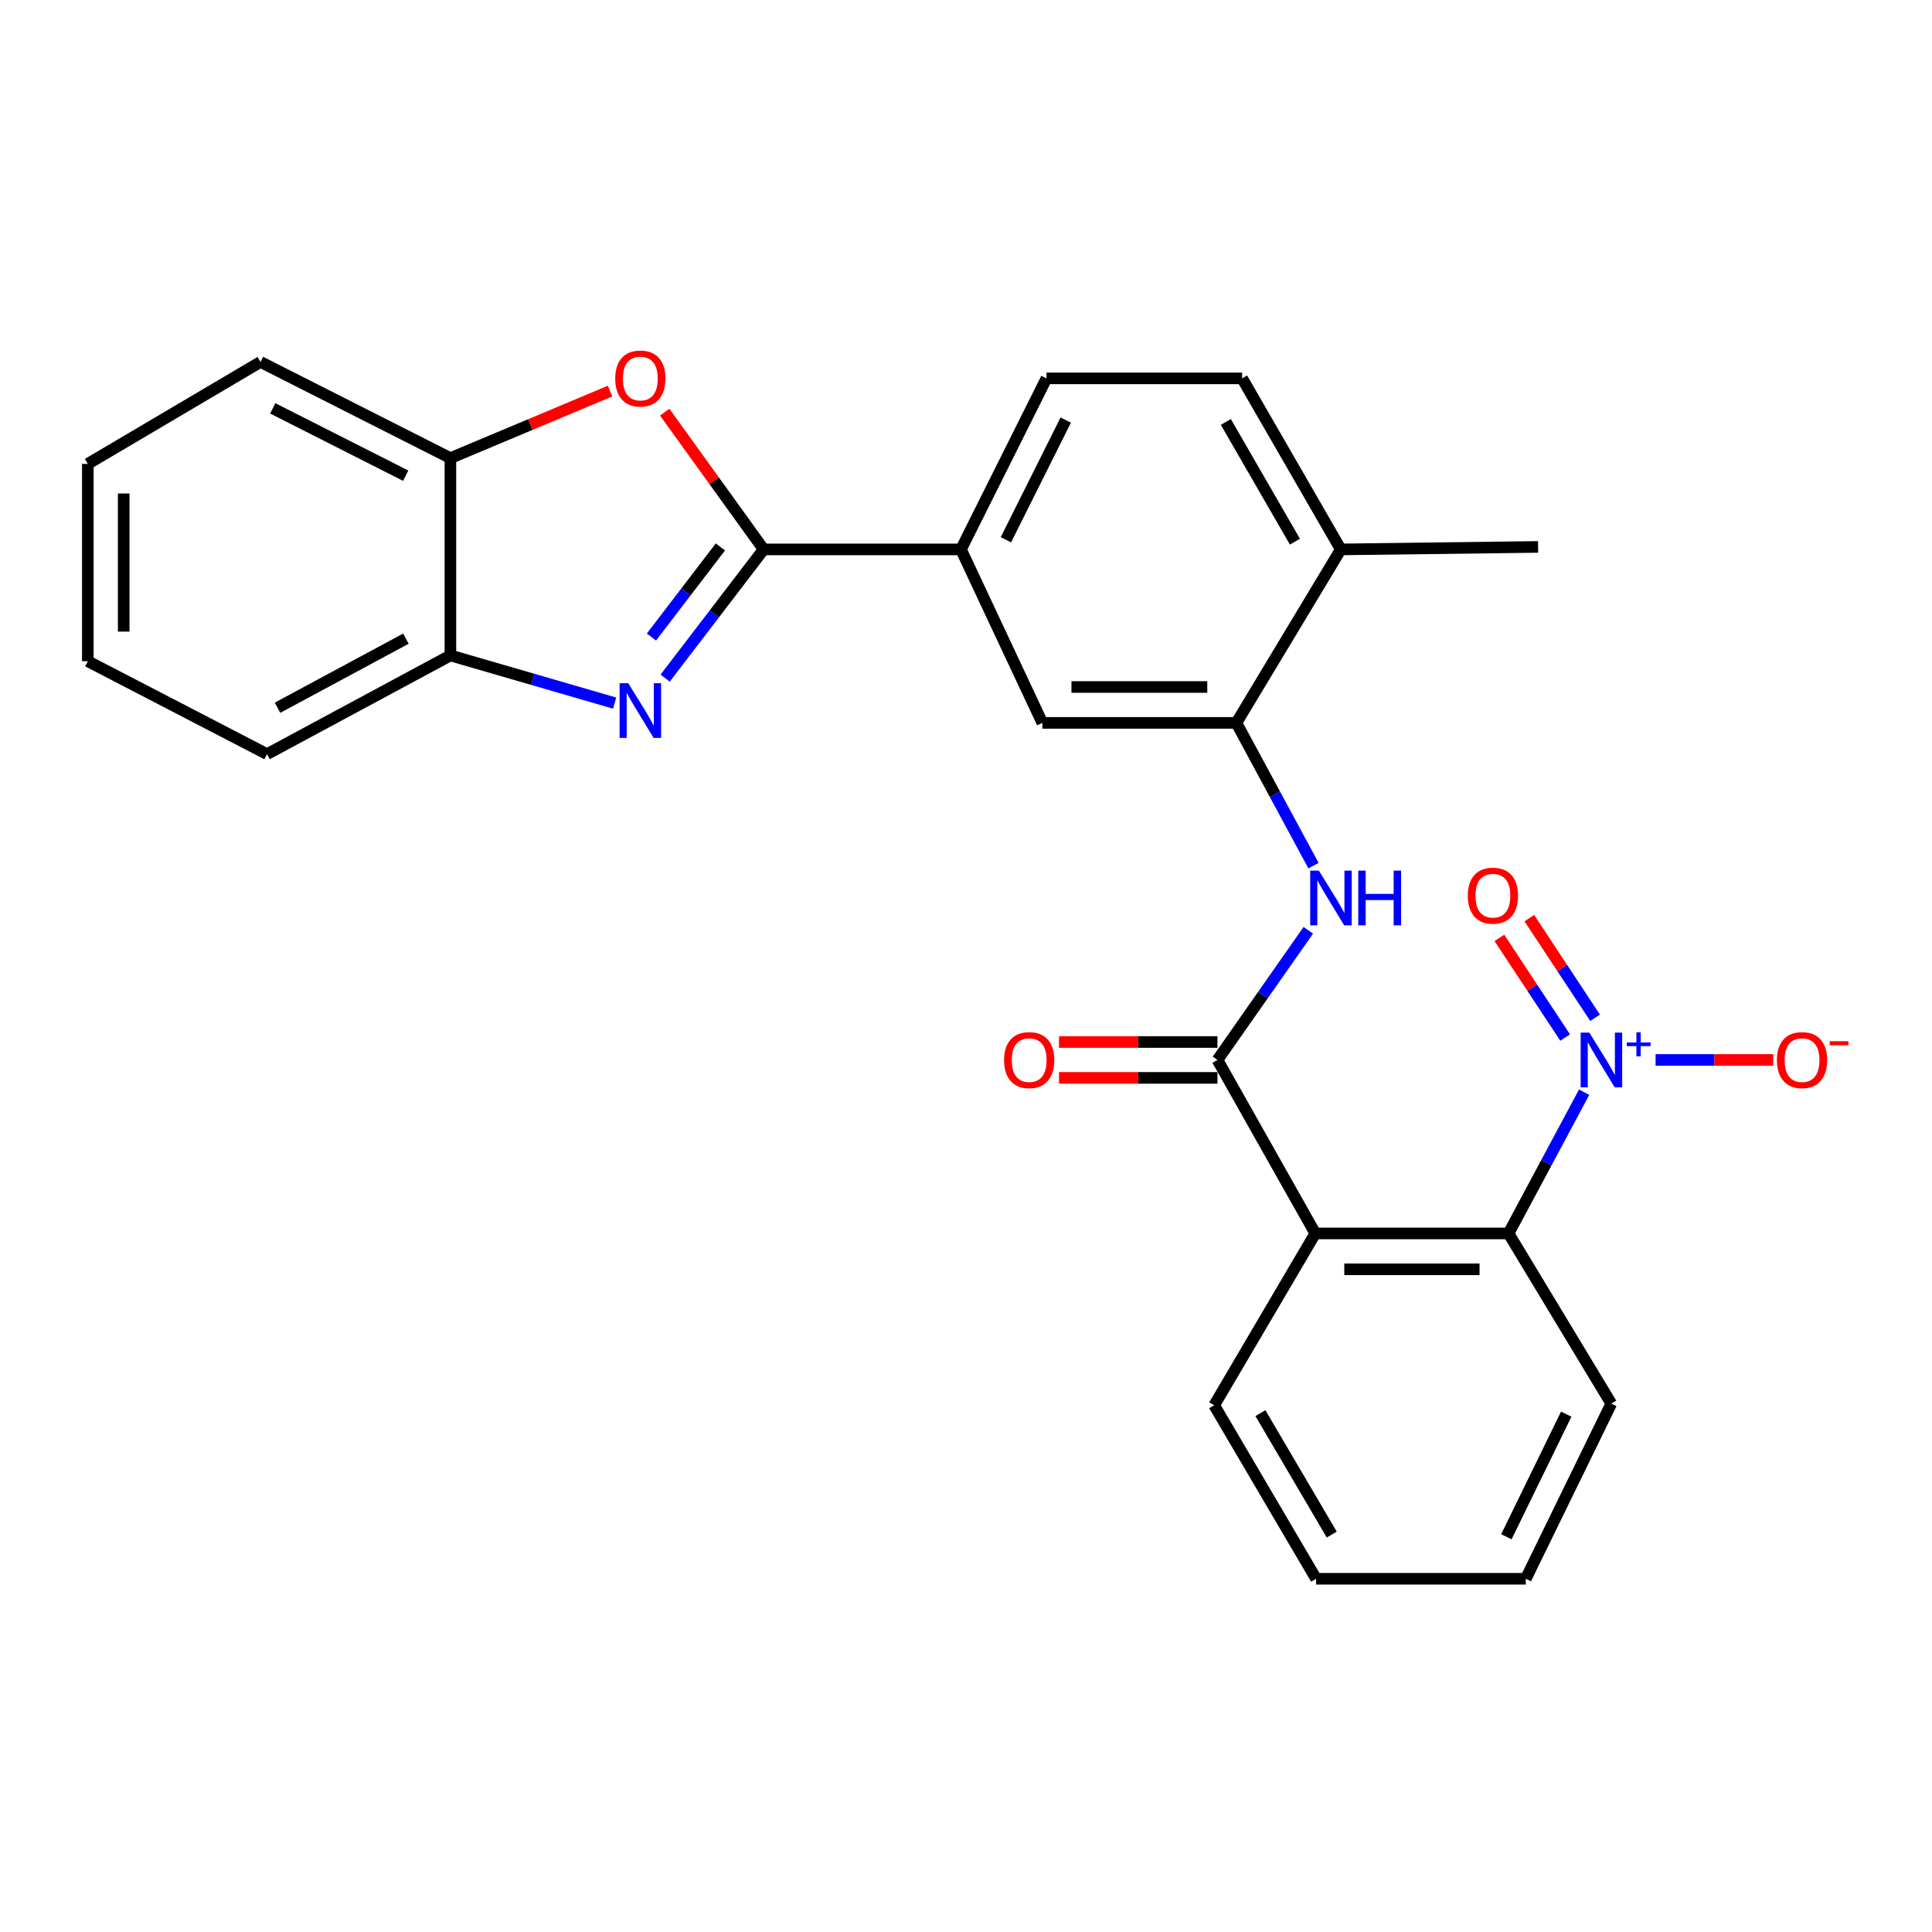 <?xml version='1.0' encoding='iso-8859-1'?>
<svg version='1.1' baseProfile='full'
              xmlns='http://www.w3.org/2000/svg'
                      xmlns:rdkit='http://www.rdkit.org/xml'
                      xmlns:xlink='http://www.w3.org/1999/xlink'
                  xml:space='preserve'
width='1000px' height='1000px' viewBox='0 0 1000 1000'>
<!-- END OF HEADER -->
<rect style='opacity:1.0;fill:#FFFFFF;stroke:none' width='1000' height='1000' x='0' y='0'> </rect>
<path class='bond-0' d='M 395.267,284.377 L 369.776,317.687' style='fill:none;fill-rule:evenodd;stroke:#000000;stroke-width:6px;stroke-linecap:butt;stroke-linejoin:miter;stroke-opacity:1' />
<path class='bond-0' d='M 369.776,317.687 L 344.286,350.998' style='fill:none;fill-rule:evenodd;stroke:#0000FF;stroke-width:6px;stroke-linecap:butt;stroke-linejoin:miter;stroke-opacity:1' />
<path class='bond-0' d='M 372.873,283.085 L 355.03,306.402' style='fill:none;fill-rule:evenodd;stroke:#000000;stroke-width:6px;stroke-linecap:butt;stroke-linejoin:miter;stroke-opacity:1' />
<path class='bond-0' d='M 355.03,306.402 L 337.186,329.72' style='fill:none;fill-rule:evenodd;stroke:#0000FF;stroke-width:6px;stroke-linecap:butt;stroke-linejoin:miter;stroke-opacity:1' />
<path class='bond-4' d='M 395.267,284.377 L 369.658,248.854' style='fill:none;fill-rule:evenodd;stroke:#000000;stroke-width:6px;stroke-linecap:butt;stroke-linejoin:miter;stroke-opacity:1' />
<path class='bond-4' d='M 369.658,248.854 L 344.049,213.331' style='fill:none;fill-rule:evenodd;stroke:#FF0000;stroke-width:6px;stroke-linecap:butt;stroke-linejoin:miter;stroke-opacity:1' />
<path class='bond-8' d='M 395.267,284.377 L 497.398,284.377' style='fill:none;fill-rule:evenodd;stroke:#000000;stroke-width:6px;stroke-linecap:butt;stroke-linejoin:miter;stroke-opacity:1' />
<path class='bond-9' d='M 318.141,363.925 L 275.634,351.592' style='fill:none;fill-rule:evenodd;stroke:#0000FF;stroke-width:6px;stroke-linecap:butt;stroke-linejoin:miter;stroke-opacity:1' />
<path class='bond-9' d='M 275.634,351.592 L 233.127,339.259' style='fill:none;fill-rule:evenodd;stroke:#000000;stroke-width:6px;stroke-linecap:butt;stroke-linejoin:miter;stroke-opacity:1' />
<path class='bond-1' d='M 819.944,565.333 L 800.38,601.876' style='fill:none;fill-rule:evenodd;stroke:#0000FF;stroke-width:6px;stroke-linecap:butt;stroke-linejoin:miter;stroke-opacity:1' />
<path class='bond-1' d='M 800.38,601.876 L 780.815,638.419' style='fill:none;fill-rule:evenodd;stroke:#000000;stroke-width:6px;stroke-linecap:butt;stroke-linejoin:miter;stroke-opacity:1' />
<path class='bond-12' d='M 856.929,548.627 L 887.383,548.627' style='fill:none;fill-rule:evenodd;stroke:#0000FF;stroke-width:6px;stroke-linecap:butt;stroke-linejoin:miter;stroke-opacity:1' />
<path class='bond-12' d='M 887.383,548.627 L 917.836,548.627' style='fill:none;fill-rule:evenodd;stroke:#FF0000;stroke-width:6px;stroke-linecap:butt;stroke-linejoin:miter;stroke-opacity:1' />
<path class='bond-13' d='M 825.612,526.804 L 808.59,501.008' style='fill:none;fill-rule:evenodd;stroke:#0000FF;stroke-width:6px;stroke-linecap:butt;stroke-linejoin:miter;stroke-opacity:1' />
<path class='bond-13' d='M 808.59,501.008 L 791.568,475.213' style='fill:none;fill-rule:evenodd;stroke:#FF0000;stroke-width:6px;stroke-linecap:butt;stroke-linejoin:miter;stroke-opacity:1' />
<path class='bond-13' d='M 810.113,537.031 L 793.091,511.236' style='fill:none;fill-rule:evenodd;stroke:#0000FF;stroke-width:6px;stroke-linecap:butt;stroke-linejoin:miter;stroke-opacity:1' />
<path class='bond-13' d='M 793.091,511.236 L 776.069,485.44' style='fill:none;fill-rule:evenodd;stroke:#FF0000;stroke-width:6px;stroke-linecap:butt;stroke-linejoin:miter;stroke-opacity:1' />
<path class='bond-2' d='M 680.799,638.419 L 630.157,548.627' style='fill:none;fill-rule:evenodd;stroke:#000000;stroke-width:6px;stroke-linecap:butt;stroke-linejoin:miter;stroke-opacity:1' />
<path class='bond-5' d='M 680.799,638.419 L 780.815,638.419' style='fill:none;fill-rule:evenodd;stroke:#000000;stroke-width:6px;stroke-linecap:butt;stroke-linejoin:miter;stroke-opacity:1' />
<path class='bond-5' d='M 695.802,656.988 L 765.813,656.988' style='fill:none;fill-rule:evenodd;stroke:#000000;stroke-width:6px;stroke-linecap:butt;stroke-linejoin:miter;stroke-opacity:1' />
<path class='bond-18' d='M 680.799,638.419 L 628.465,727.376' style='fill:none;fill-rule:evenodd;stroke:#000000;stroke-width:6px;stroke-linecap:butt;stroke-linejoin:miter;stroke-opacity:1' />
<path class='bond-3' d='M 630.157,548.627 L 653.67,515.071' style='fill:none;fill-rule:evenodd;stroke:#000000;stroke-width:6px;stroke-linecap:butt;stroke-linejoin:miter;stroke-opacity:1' />
<path class='bond-3' d='M 653.67,515.071 L 677.182,481.516' style='fill:none;fill-rule:evenodd;stroke:#0000FF;stroke-width:6px;stroke-linecap:butt;stroke-linejoin:miter;stroke-opacity:1' />
<path class='bond-14' d='M 630.157,539.342 L 589.152,539.342' style='fill:none;fill-rule:evenodd;stroke:#000000;stroke-width:6px;stroke-linecap:butt;stroke-linejoin:miter;stroke-opacity:1' />
<path class='bond-14' d='M 589.152,539.342 L 548.146,539.342' style='fill:none;fill-rule:evenodd;stroke:#FF0000;stroke-width:6px;stroke-linecap:butt;stroke-linejoin:miter;stroke-opacity:1' />
<path class='bond-14' d='M 630.157,557.911 L 589.152,557.911' style='fill:none;fill-rule:evenodd;stroke:#000000;stroke-width:6px;stroke-linecap:butt;stroke-linejoin:miter;stroke-opacity:1' />
<path class='bond-14' d='M 589.152,557.911 L 548.146,557.911' style='fill:none;fill-rule:evenodd;stroke:#FF0000;stroke-width:6px;stroke-linecap:butt;stroke-linejoin:miter;stroke-opacity:1' />
<path class='bond-10' d='M 315.775,202.42 L 274.451,219.769' style='fill:none;fill-rule:evenodd;stroke:#FF0000;stroke-width:6px;stroke-linecap:butt;stroke-linejoin:miter;stroke-opacity:1' />
<path class='bond-10' d='M 274.451,219.769 L 233.127,237.118' style='fill:none;fill-rule:evenodd;stroke:#000000;stroke-width:6px;stroke-linecap:butt;stroke-linejoin:miter;stroke-opacity:1' />
<path class='bond-19' d='M 780.815,638.419 L 834.005,726.509' style='fill:none;fill-rule:evenodd;stroke:#000000;stroke-width:6px;stroke-linecap:butt;stroke-linejoin:miter;stroke-opacity:1' />
<path class='bond-6' d='M 679.859,448.062 L 659.903,411.11' style='fill:none;fill-rule:evenodd;stroke:#0000FF;stroke-width:6px;stroke-linecap:butt;stroke-linejoin:miter;stroke-opacity:1' />
<path class='bond-6' d='M 659.903,411.11 L 639.947,374.159' style='fill:none;fill-rule:evenodd;stroke:#000000;stroke-width:6px;stroke-linecap:butt;stroke-linejoin:miter;stroke-opacity:1' />
<path class='bond-7' d='M 639.947,374.159 L 539.519,374.159' style='fill:none;fill-rule:evenodd;stroke:#000000;stroke-width:6px;stroke-linecap:butt;stroke-linejoin:miter;stroke-opacity:1' />
<path class='bond-7' d='M 624.883,355.59 L 554.583,355.59' style='fill:none;fill-rule:evenodd;stroke:#000000;stroke-width:6px;stroke-linecap:butt;stroke-linejoin:miter;stroke-opacity:1' />
<path class='bond-28' d='M 639.947,374.159 L 693.994,284.377' style='fill:none;fill-rule:evenodd;stroke:#000000;stroke-width:6px;stroke-linecap:butt;stroke-linejoin:miter;stroke-opacity:1' />
<path class='bond-11' d='M 497.398,284.377 L 539.519,374.159' style='fill:none;fill-rule:evenodd;stroke:#000000;stroke-width:6px;stroke-linecap:butt;stroke-linejoin:miter;stroke-opacity:1' />
<path class='bond-16' d='M 497.398,284.377 L 541.654,195.843' style='fill:none;fill-rule:evenodd;stroke:#000000;stroke-width:6px;stroke-linecap:butt;stroke-linejoin:miter;stroke-opacity:1' />
<path class='bond-16' d='M 520.646,279.399 L 551.625,217.426' style='fill:none;fill-rule:evenodd;stroke:#000000;stroke-width:6px;stroke-linecap:butt;stroke-linejoin:miter;stroke-opacity:1' />
<path class='bond-20' d='M 233.127,339.259 L 138.218,390.335' style='fill:none;fill-rule:evenodd;stroke:#000000;stroke-width:6px;stroke-linecap:butt;stroke-linejoin:miter;stroke-opacity:1' />
<path class='bond-20' d='M 210.091,330.569 L 143.655,366.321' style='fill:none;fill-rule:evenodd;stroke:#000000;stroke-width:6px;stroke-linecap:butt;stroke-linejoin:miter;stroke-opacity:1' />
<path class='bond-27' d='M 233.127,339.259 L 233.127,237.118' style='fill:none;fill-rule:evenodd;stroke:#000000;stroke-width:6px;stroke-linecap:butt;stroke-linejoin:miter;stroke-opacity:1' />
<path class='bond-21' d='M 233.127,237.118 L 134.824,187.342' style='fill:none;fill-rule:evenodd;stroke:#000000;stroke-width:6px;stroke-linecap:butt;stroke-linejoin:miter;stroke-opacity:1' />
<path class='bond-21' d='M 209.993,246.218 L 141.181,211.375' style='fill:none;fill-rule:evenodd;stroke:#000000;stroke-width:6px;stroke-linecap:butt;stroke-linejoin:miter;stroke-opacity:1' />
<path class='bond-15' d='M 693.994,284.377 L 642.918,195.843' style='fill:none;fill-rule:evenodd;stroke:#000000;stroke-width:6px;stroke-linecap:butt;stroke-linejoin:miter;stroke-opacity:1' />
<path class='bond-15' d='M 670.248,280.376 L 634.495,218.402' style='fill:none;fill-rule:evenodd;stroke:#000000;stroke-width:6px;stroke-linecap:butt;stroke-linejoin:miter;stroke-opacity:1' />
<path class='bond-22' d='M 693.994,284.377 L 796.114,283.087' style='fill:none;fill-rule:evenodd;stroke:#000000;stroke-width:6px;stroke-linecap:butt;stroke-linejoin:miter;stroke-opacity:1' />
<path class='bond-17' d='M 541.654,195.843 L 642.918,195.843' style='fill:none;fill-rule:evenodd;stroke:#000000;stroke-width:6px;stroke-linecap:butt;stroke-linejoin:miter;stroke-opacity:1' />
<path class='bond-23' d='M 628.465,727.376 L 681.212,817.168' style='fill:none;fill-rule:evenodd;stroke:#000000;stroke-width:6px;stroke-linecap:butt;stroke-linejoin:miter;stroke-opacity:1' />
<path class='bond-23' d='M 652.388,731.439 L 689.311,794.294' style='fill:none;fill-rule:evenodd;stroke:#000000;stroke-width:6px;stroke-linecap:butt;stroke-linejoin:miter;stroke-opacity:1' />
<path class='bond-30' d='M 834.005,726.509 L 789.749,817.168' style='fill:none;fill-rule:evenodd;stroke:#000000;stroke-width:6px;stroke-linecap:butt;stroke-linejoin:miter;stroke-opacity:1' />
<path class='bond-30' d='M 810.68,731.962 L 779.7,795.423' style='fill:none;fill-rule:evenodd;stroke:#000000;stroke-width:6px;stroke-linecap:butt;stroke-linejoin:miter;stroke-opacity:1' />
<path class='bond-25' d='M 138.218,390.335 L 45.455,342.24' style='fill:none;fill-rule:evenodd;stroke:#000000;stroke-width:6px;stroke-linecap:butt;stroke-linejoin:miter;stroke-opacity:1' />
<path class='bond-26' d='M 134.824,187.342 L 45.455,240.11' style='fill:none;fill-rule:evenodd;stroke:#000000;stroke-width:6px;stroke-linecap:butt;stroke-linejoin:miter;stroke-opacity:1' />
<path class='bond-24' d='M 681.212,817.168 L 789.749,817.168' style='fill:none;fill-rule:evenodd;stroke:#000000;stroke-width:6px;stroke-linecap:butt;stroke-linejoin:miter;stroke-opacity:1' />
<path class='bond-29' d='M 45.455,342.24 L 45.455,240.11' style='fill:none;fill-rule:evenodd;stroke:#000000;stroke-width:6px;stroke-linecap:butt;stroke-linejoin:miter;stroke-opacity:1' />
<path class='bond-29' d='M 64.024,326.921 L 64.024,255.429' style='fill:none;fill-rule:evenodd;stroke:#000000;stroke-width:6px;stroke-linecap:butt;stroke-linejoin:miter;stroke-opacity:1' />
<path  class='atom-1' d='M 325.181 353.623
L 334.461 368.623
Q 335.381 370.103, 336.861 372.783
Q 338.341 375.463, 338.421 375.623
L 338.421 353.623
L 342.181 353.623
L 342.181 381.943
L 338.301 381.943
L 328.341 365.543
Q 327.181 363.623, 325.941 361.423
Q 324.741 359.223, 324.381 358.543
L 324.381 381.943
L 320.701 381.943
L 320.701 353.623
L 325.181 353.623
' fill='#0000FF'/>
<path  class='atom-2' d='M 822.629 534.467
L 831.909 549.467
Q 832.829 550.947, 834.309 553.627
Q 835.789 556.307, 835.869 556.467
L 835.869 534.467
L 839.629 534.467
L 839.629 562.787
L 835.749 562.787
L 825.789 546.387
Q 824.629 544.467, 823.389 542.267
Q 822.189 540.067, 821.829 539.387
L 821.829 562.787
L 818.149 562.787
L 818.149 534.467
L 822.629 534.467
' fill='#0000FF'/>
<path  class='atom-2' d='M 842.005 539.571
L 846.994 539.571
L 846.994 534.318
L 849.212 534.318
L 849.212 539.571
L 854.333 539.571
L 854.333 541.472
L 849.212 541.472
L 849.212 546.752
L 846.994 546.752
L 846.994 541.472
L 842.005 541.472
L 842.005 539.571
' fill='#0000FF'/>
<path  class='atom-5' d='M 318.441 195.923
Q 318.441 189.123, 321.801 185.323
Q 325.161 181.523, 331.441 181.523
Q 337.721 181.523, 341.081 185.323
Q 344.441 189.123, 344.441 195.923
Q 344.441 202.803, 341.041 206.723
Q 337.641 210.603, 331.441 210.603
Q 325.201 210.603, 321.801 206.723
Q 318.441 202.843, 318.441 195.923
M 331.441 207.403
Q 335.761 207.403, 338.081 204.523
Q 340.441 201.603, 340.441 195.923
Q 340.441 190.363, 338.081 187.563
Q 335.761 184.723, 331.441 184.723
Q 327.121 184.723, 324.761 187.523
Q 322.441 190.323, 322.441 195.923
Q 322.441 201.643, 324.761 204.523
Q 327.121 207.403, 331.441 207.403
' fill='#FF0000'/>
<path  class='atom-7' d='M 682.637 450.637
L 691.917 465.637
Q 692.837 467.117, 694.317 469.797
Q 695.797 472.477, 695.877 472.637
L 695.877 450.637
L 699.637 450.637
L 699.637 478.957
L 695.757 478.957
L 685.797 462.557
Q 684.637 460.637, 683.397 458.437
Q 682.197 456.237, 681.837 455.557
L 681.837 478.957
L 678.157 478.957
L 678.157 450.637
L 682.637 450.637
' fill='#0000FF'/>
<path  class='atom-7' d='M 703.037 450.637
L 706.877 450.637
L 706.877 462.677
L 721.357 462.677
L 721.357 450.637
L 725.197 450.637
L 725.197 478.957
L 721.357 478.957
L 721.357 465.877
L 706.877 465.877
L 706.877 478.957
L 703.037 478.957
L 703.037 450.637
' fill='#0000FF'/>
<path  class='atom-13' d='M 919.732 548.707
Q 919.732 541.907, 923.092 538.107
Q 926.452 534.307, 932.732 534.307
Q 939.012 534.307, 942.372 538.107
Q 945.732 541.907, 945.732 548.707
Q 945.732 555.587, 942.332 559.507
Q 938.932 563.387, 932.732 563.387
Q 926.492 563.387, 923.092 559.507
Q 919.732 555.627, 919.732 548.707
M 932.732 560.187
Q 937.052 560.187, 939.372 557.307
Q 941.732 554.387, 941.732 548.707
Q 941.732 543.147, 939.372 540.347
Q 937.052 537.507, 932.732 537.507
Q 928.412 537.507, 926.052 540.307
Q 923.732 543.107, 923.732 548.707
Q 923.732 554.427, 926.052 557.307
Q 928.412 560.187, 932.732 560.187
' fill='#FF0000'/>
<path  class='atom-13' d='M 947.052 538.929
L 956.74 538.929
L 956.74 541.041
L 947.052 541.041
L 947.052 538.929
' fill='#FF0000'/>
<path  class='atom-14' d='M 759.727 463.598
Q 759.727 456.798, 763.087 452.998
Q 766.447 449.198, 772.727 449.198
Q 779.007 449.198, 782.367 452.998
Q 785.727 456.798, 785.727 463.598
Q 785.727 470.478, 782.327 474.398
Q 778.927 478.278, 772.727 478.278
Q 766.487 478.278, 763.087 474.398
Q 759.727 470.518, 759.727 463.598
M 772.727 475.078
Q 777.047 475.078, 779.367 472.198
Q 781.727 469.278, 781.727 463.598
Q 781.727 458.038, 779.367 455.238
Q 777.047 452.398, 772.727 452.398
Q 768.407 452.398, 766.047 455.198
Q 763.727 457.998, 763.727 463.598
Q 763.727 469.318, 766.047 472.198
Q 768.407 475.078, 772.727 475.078
' fill='#FF0000'/>
<path  class='atom-15' d='M 519.71 548.707
Q 519.71 541.907, 523.07 538.107
Q 526.43 534.307, 532.71 534.307
Q 538.99 534.307, 542.35 538.107
Q 545.71 541.907, 545.71 548.707
Q 545.71 555.587, 542.31 559.507
Q 538.91 563.387, 532.71 563.387
Q 526.47 563.387, 523.07 559.507
Q 519.71 555.627, 519.71 548.707
M 532.71 560.187
Q 537.03 560.187, 539.35 557.307
Q 541.71 554.387, 541.71 548.707
Q 541.71 543.147, 539.35 540.347
Q 537.03 537.507, 532.71 537.507
Q 528.39 537.507, 526.03 540.307
Q 523.71 543.107, 523.71 548.707
Q 523.71 554.427, 526.03 557.307
Q 528.39 560.187, 532.71 560.187
' fill='#FF0000'/>
</svg>
